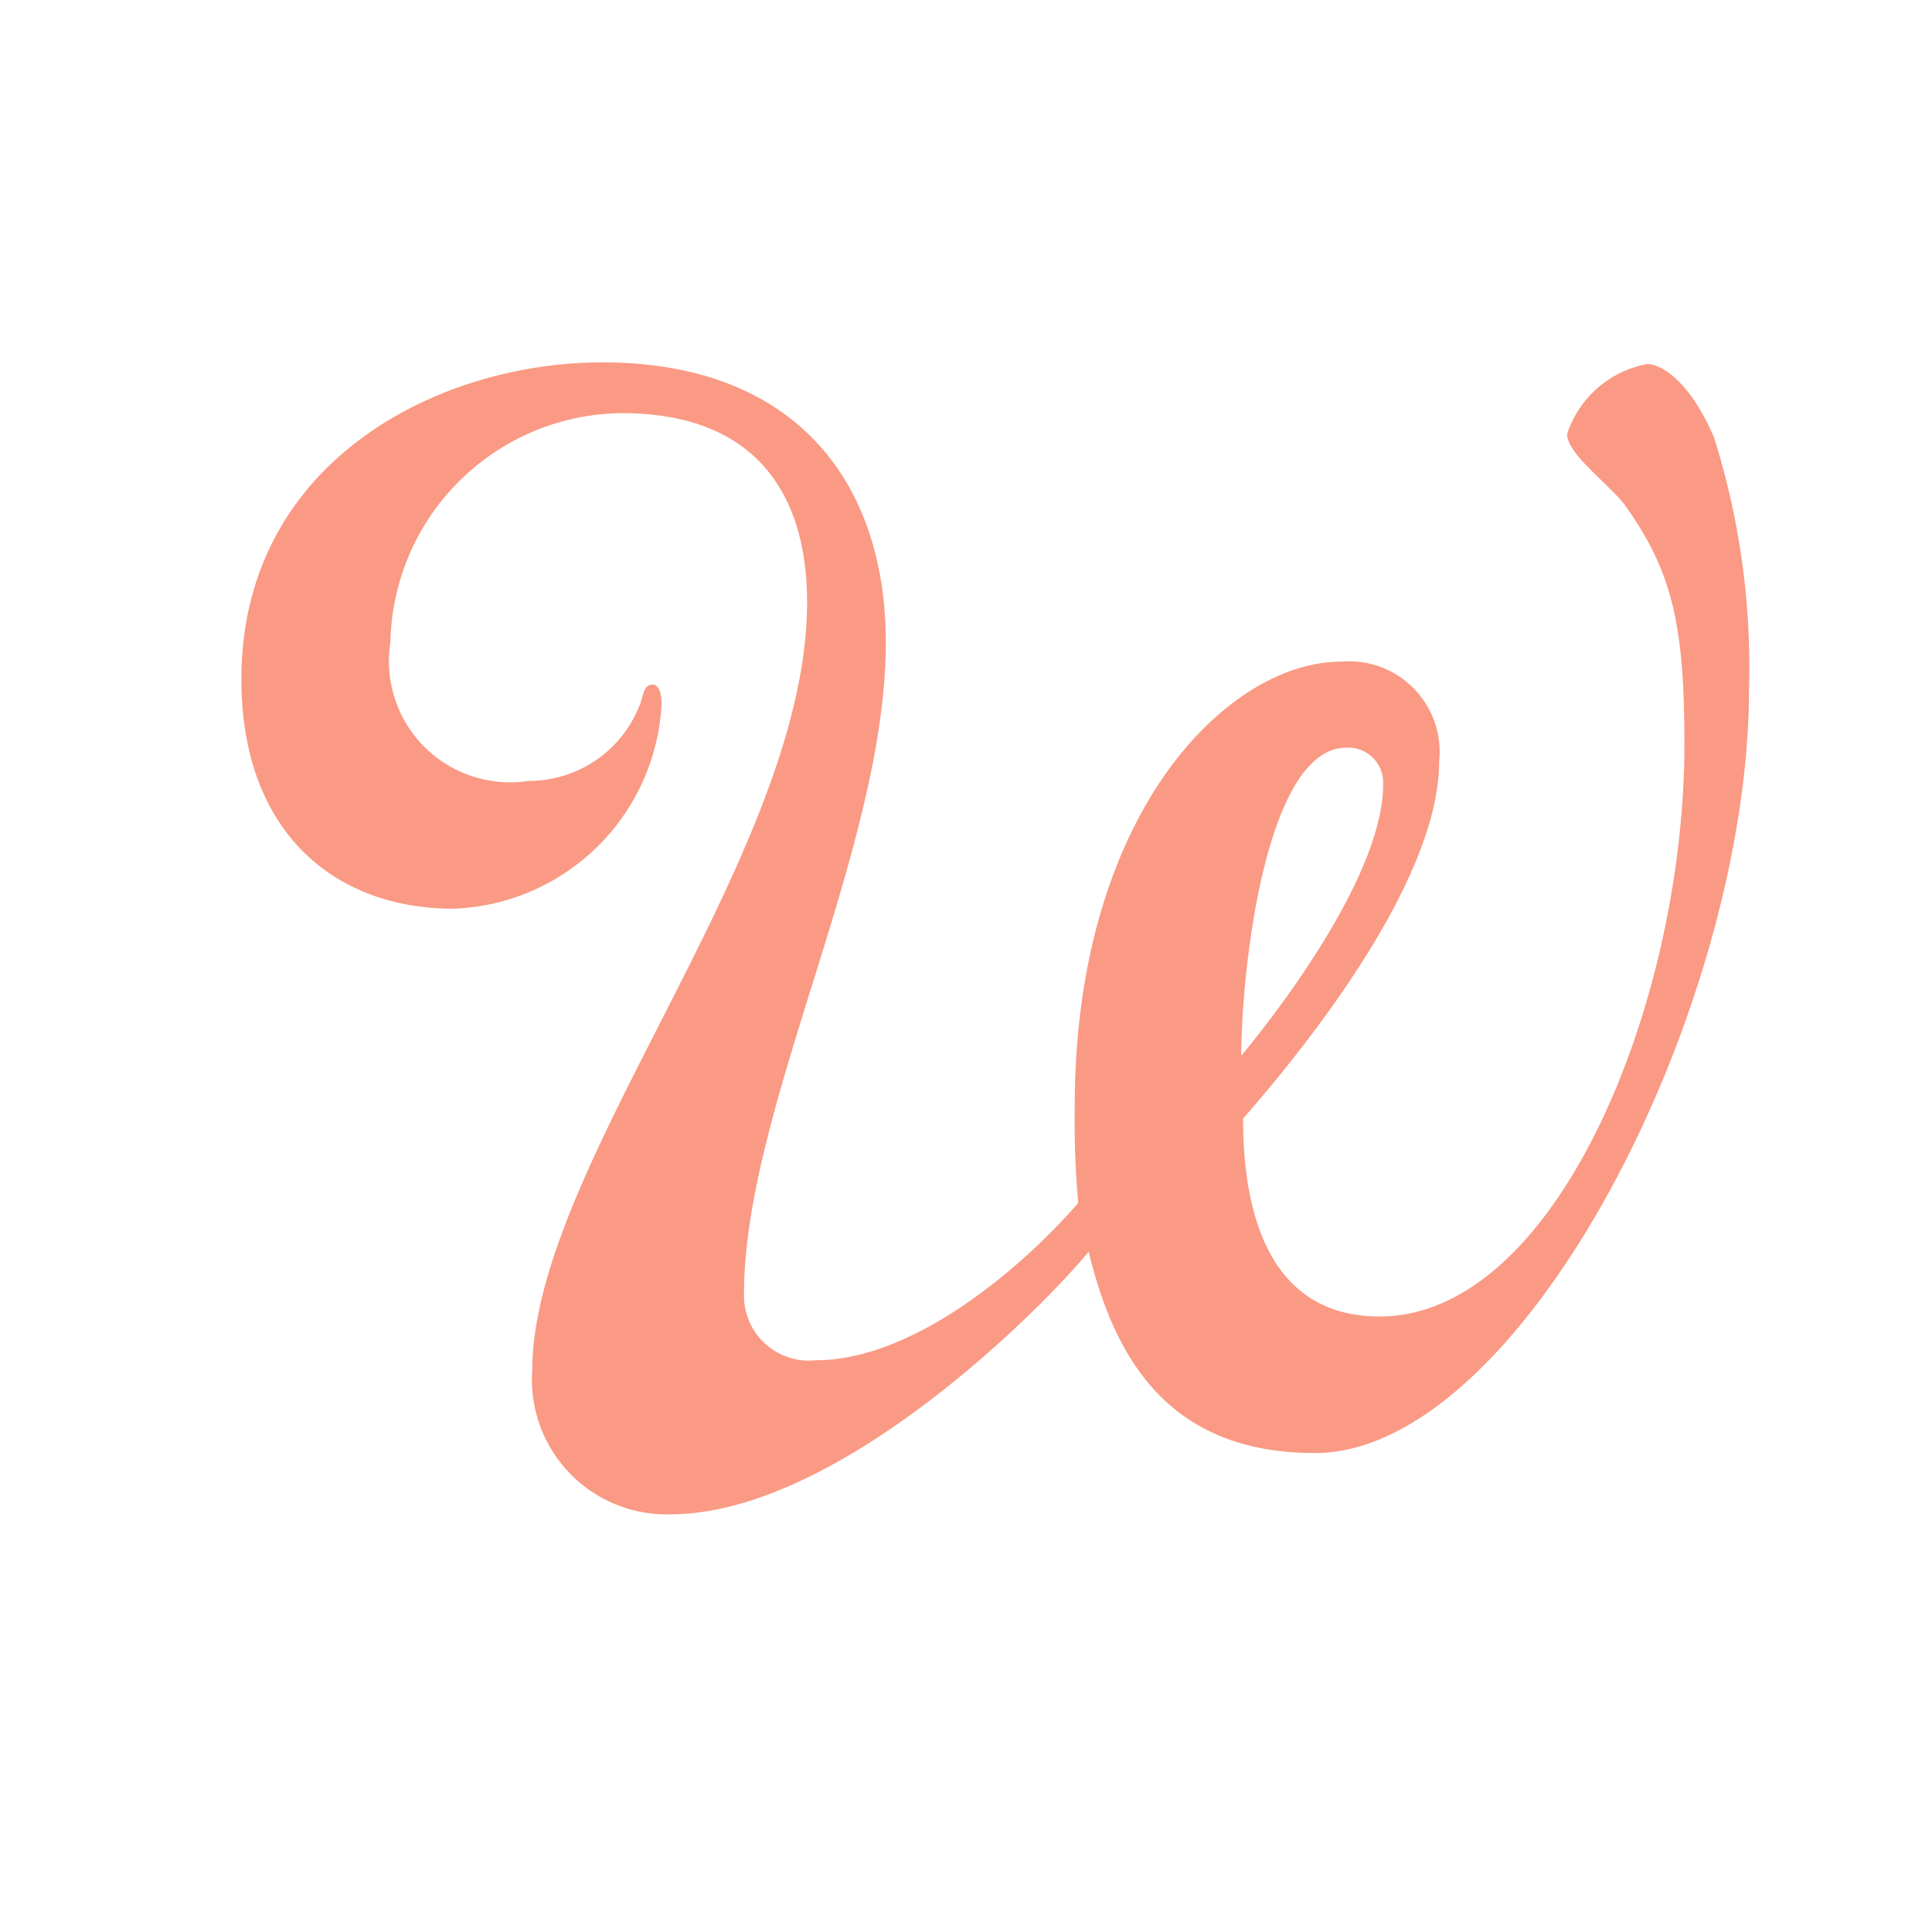 <svg xmlns="http://www.w3.org/2000/svg" width="32" height="32" viewBox="0 0 32 32">
  <g id="ic_b_menu4_on" transform="translate(10737 7470)">
    <path id="패스_36525" data-name="패스 36525" d="M3.959-5.626c0-1.421.406-5.1,1.74-5.1a.578.578,0,0,1,.609.609C6.308-8.381,3.959-5.626,3.959-5.626Zm-7.192-7.511c0,4.176-4.553,9.338-4.553,12.731A2.231,2.231,0,0,0-5.5,1.972c2.755,0,6.119-3.364,6.931-4.35C1.871-.551,2.8.957,5.177.957c3.422,0,7.192-7.337,7.192-12.673a12.646,12.646,0,0,0-.58-4.147c-.435-1.015-.928-1.218-1.1-1.218a1.723,1.723,0,0,0-1.334,1.16c0,.348.754.87.986,1.218.754,1.073.957,1.943.957,3.915C11.3-6.5,9.179-1.305,6.25-1.305c-1.682,0-2.262-1.45-2.262-3.277.58-.667,3.248-3.741,3.248-5.916a1.5,1.5,0,0,0-1.624-1.653C3.727-12.151,1.2-9.628,1.2-4.785a15.2,15.2,0,0,0,.058,1.6C.276-2.059-1.493-.58-3.089-.58a1.075,1.075,0,0,1-1.189-1.1c0-3.074,2.349-7.366,2.349-10.788,0-2.639-1.479-4.64-4.7-4.64-2.726,0-5.974,1.653-5.974,5.249,0,2.523,1.537,3.8,3.509,3.8a3.58,3.58,0,0,0,3.451-3.393c0-.2-.058-.319-.145-.319-.116,0-.145.087-.2.29a1.966,1.966,0,0,1-1.856,1.305,2.006,2.006,0,0,1-2.291-2.291,3.871,3.871,0,0,1,3.828-3.8C-4.045-16.269-3.233-14.877-3.233-13.137Z" transform="translate(-10720.399 -7446.89)" fill="#fa9a84"/>
    <rect id="사각형_11476" data-name="사각형 11476" width="32" height="32" transform="translate(-10737 -7470)" fill="none"/>
  </g>
</svg>
